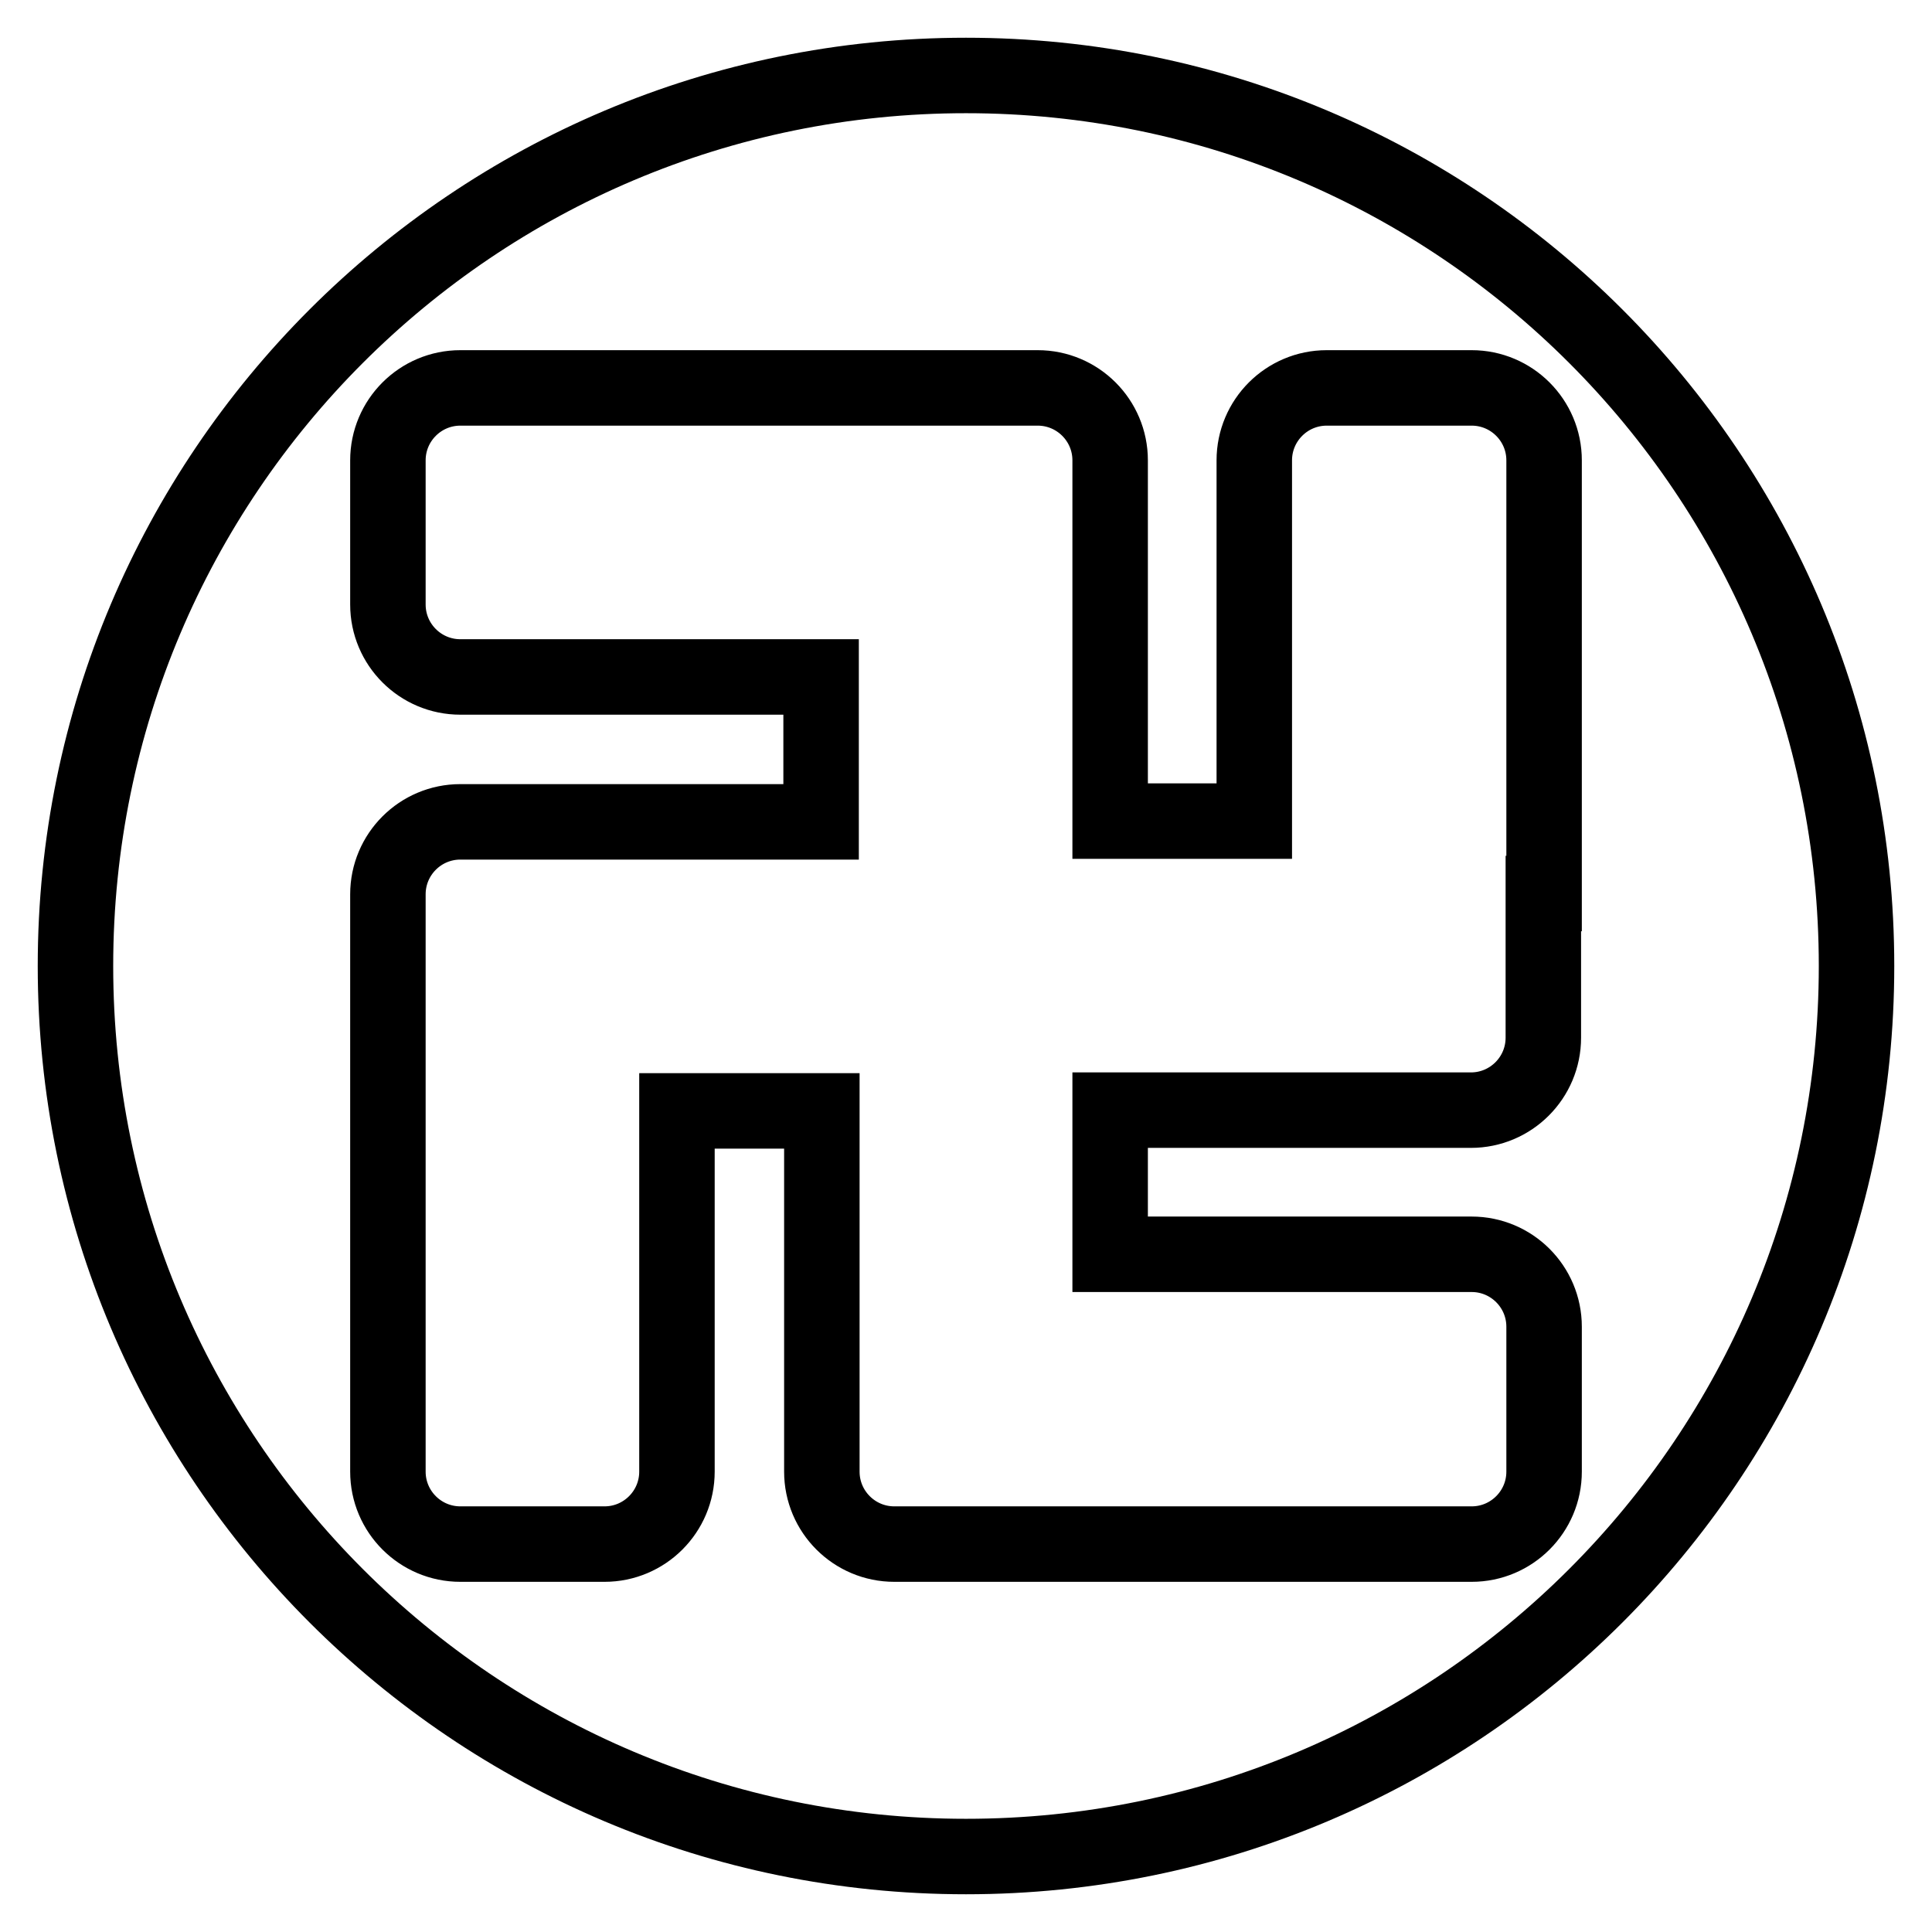 <?xml version="1.0" encoding="utf-8"?>
<!-- Svg Vector Icons : http://www.onlinewebfonts.com/icon -->
<!DOCTYPE svg PUBLIC "-//W3C//DTD SVG 1.1//EN" "http://www.w3.org/Graphics/SVG/1.1/DTD/svg11.dtd">
<svg version="1.1" xmlns="http://www.w3.org/2000/svg" xmlns:xlink="http://www.w3.org/1999/xlink" x="0px" y="0px" viewBox="0 0 256 256" enable-background="new 0 0 256 256" xml:space="preserve">
<g> <path stroke-width="10" fill-opacity="0" stroke="#000000"  d="M128,10C62.8,10,10,62.8,10,128s52.8,118,118,118s118-52.8,118-118S193.2,10,128,10z M204.5,118.4v19.1 c0,5.3-4.3,9.6-9.6,9.6h-47.8v19.1H195c5.3,0,9.6,4.3,9.6,9.6V195c0,5.3-4.3,9.6-9.6,9.6h-76.5c-5.3,0-9.6-4.3-9.6-9.6v-47.8H89.7 V195c0,5.3-4.3,9.6-9.6,9.6H61c-5.3,0-9.6-4.3-9.6-9.6v-76.5c0-5.3,4.3-9.6,9.6-9.6h47.8V89.7H61c-5.3,0-9.6-4.3-9.6-9.6V61 c0-5.3,4.3-9.6,9.6-9.6h76.5c5.3,0,9.6,4.3,9.6,9.6v47.8h19.1V61c0-5.3,4.3-9.6,9.6-9.6H195c5.3,0,9.6,4.3,9.6,9.6V118.4z"/></g>
</svg>